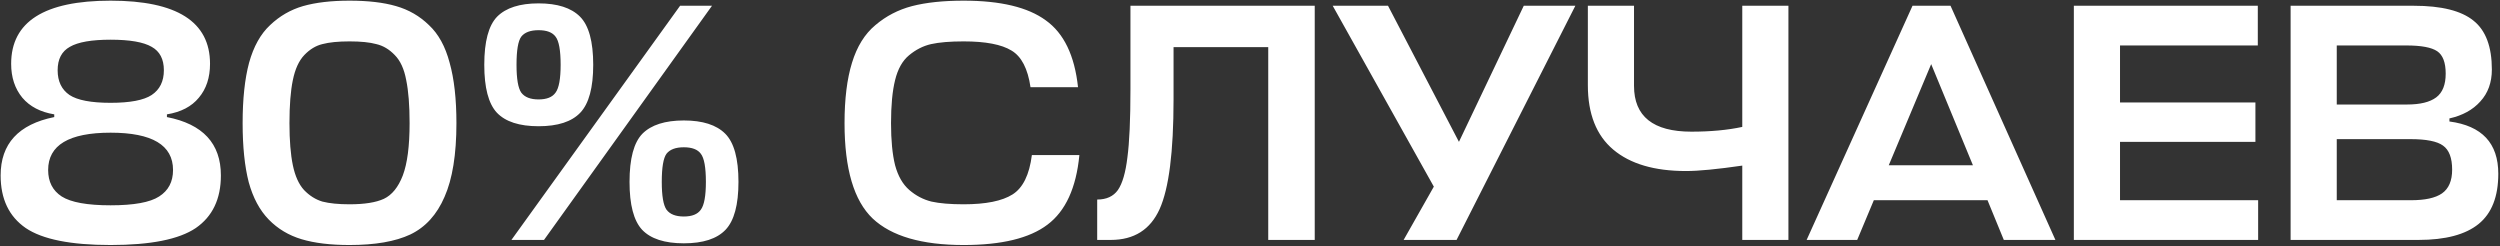 <?xml version="1.0" encoding="UTF-8"?> <svg xmlns="http://www.w3.org/2000/svg" width="1259" height="124" viewBox="0 0 1259 124" fill="none"><rect x="0" y="0" width="1259" height="124" fill="#333333" stroke="none"/><path d="M87.14 85.619C87.14 73.085 76.657 66.819 55.692 66.819C34.727 66.819 24.245 73.085 24.245 85.619C24.245 91.544 26.524 95.987 31.081 98.95C35.753 101.912 43.956 103.393 55.692 103.393C67.428 103.393 75.575 101.912 80.132 98.95C84.804 95.987 87.14 91.544 87.14 85.619ZM35.012 47.848C39 50.468 45.893 51.779 55.692 51.779C65.491 51.779 72.384 50.468 76.372 47.848C80.474 45.113 82.525 40.955 82.525 35.371C82.525 29.788 80.474 25.858 76.372 23.579C72.27 21.186 65.377 19.99 55.692 19.99C46.121 19.99 39.285 21.186 35.183 23.579C31.081 25.858 29.03 29.788 29.03 35.371C29.03 40.955 31.024 45.113 35.012 47.848ZM5.616 32.124C5.616 10.931 22.308 0.335 55.692 0.335C89.076 0.335 105.769 10.931 105.769 32.124C105.769 39.075 103.889 44.771 100.129 49.215C96.483 53.659 91.127 56.45 84.063 57.59V58.957C102.18 62.489 111.238 72.288 111.238 88.353C111.238 100.203 107.022 109.033 98.591 114.844C90.159 120.541 75.859 123.39 55.692 123.39C35.639 123.39 21.396 120.541 12.965 114.844C4.533 109.033 0.318 100.203 0.318 88.353C0.318 72.402 9.319 62.603 27.321 58.957V57.59C20.371 56.45 15.016 53.659 11.256 49.215C7.496 44.657 5.616 38.961 5.616 32.124ZM189.524 22.211C186.219 21.3 181.719 20.844 176.022 20.844C170.325 20.844 165.767 21.3 162.349 22.211C159.045 23.009 156.025 24.832 153.291 27.68C150.556 30.529 148.619 34.745 147.48 40.328C146.341 45.797 145.771 53.032 145.771 62.033C145.771 70.693 146.341 77.757 147.48 83.226C148.619 88.695 150.499 92.854 153.12 95.703C155.855 98.551 158.931 100.488 162.349 101.513C165.881 102.425 170.439 102.881 176.022 102.881C183.542 102.881 189.296 101.969 193.284 100.146C197.386 98.209 200.576 94.278 202.855 88.353C205.133 82.315 206.273 73.541 206.273 62.033C206.273 53.032 205.703 45.797 204.564 40.328C203.538 34.745 201.601 30.529 198.753 27.68C196.018 24.832 192.942 23.009 189.524 22.211ZM176.022 123.39C166.451 123.39 158.418 122.421 151.924 120.484C145.429 118.547 139.903 115.243 135.345 110.572C130.788 105.9 127.427 99.633 125.262 91.772C123.211 83.796 122.185 73.883 122.185 62.033C122.185 49.842 123.268 39.701 125.433 31.611C127.711 23.408 131.244 17.084 136.029 12.64C140.814 8.083 146.341 4.893 152.607 3.07C158.988 1.246 166.793 0.335 176.022 0.335C185.365 0.335 193.17 1.246 199.436 3.07C205.817 4.893 211.343 8.083 216.015 12.64C220.8 17.084 224.275 23.408 226.44 31.611C228.719 39.701 229.858 49.842 229.858 62.033C229.858 77.757 227.864 90.119 223.877 99.121C220.003 108.122 214.249 114.446 206.615 118.092C199.095 121.624 188.897 123.39 176.022 123.39ZM257.555 120.826L342.497 2.899H358.563L273.962 120.826H257.555ZM279.773 18.451C278.178 16.287 275.33 15.204 271.228 15.204C267.126 15.204 264.22 16.287 262.511 18.451C260.916 20.616 260.119 25.345 260.119 32.637C260.119 39.701 260.916 44.373 262.511 46.651C264.22 48.93 267.126 50.07 271.228 50.07C275.33 50.07 278.178 48.93 279.773 46.651C281.482 44.373 282.337 39.701 282.337 32.637C282.337 25.345 281.482 20.616 279.773 18.451ZM292.25 56.735C287.92 61.293 280.913 63.572 271.228 63.572C261.543 63.572 254.536 61.293 250.206 56.735C245.99 52.178 243.882 44.145 243.882 32.637C243.882 20.901 246.047 12.811 250.377 8.368C254.82 3.924 261.771 1.702 271.228 1.702C280.685 1.702 287.635 3.924 292.079 8.368C296.522 12.811 298.744 20.901 298.744 32.637C298.744 44.145 296.579 52.178 292.25 56.735ZM352.923 77.415C351.327 75.25 348.479 74.168 344.377 74.168C340.275 74.168 337.37 75.25 335.661 77.415C334.066 79.58 333.268 84.308 333.268 91.601C333.268 98.665 334.066 103.336 335.661 105.615C337.37 107.894 340.275 109.033 344.377 109.033C348.479 109.033 351.327 107.894 352.923 105.615C354.632 103.336 355.486 98.665 355.486 91.601C355.486 84.308 354.632 79.58 352.923 77.415ZM365.399 115.699C361.069 120.256 354.062 122.535 344.377 122.535C334.692 122.535 327.685 120.256 323.355 115.699C319.139 111.141 317.032 103.109 317.032 91.601C317.032 79.865 319.196 71.775 323.526 67.332C327.97 62.888 334.92 60.666 344.377 60.666C353.834 60.666 360.784 62.888 365.228 67.332C369.672 71.775 371.893 79.865 371.893 91.601C371.893 103.109 369.729 111.141 365.399 115.699ZM519.649 78.099H543.576C541.981 94.62 536.626 106.299 527.511 113.135C518.509 119.972 504.438 123.39 485.296 123.39C464.217 123.39 448.949 118.946 439.492 110.059C430.035 101.058 425.307 85.049 425.307 62.033C425.307 49.842 426.56 39.701 429.067 31.611C431.573 23.408 435.504 17.084 440.859 12.64C446.215 8.083 452.367 4.893 459.318 3.07C466.382 1.246 475.041 0.335 485.296 0.335C503.868 0.335 517.655 3.639 526.656 10.248C535.771 16.742 541.183 27.965 542.892 43.917H518.965C517.598 34.574 514.407 28.421 509.394 25.459C504.381 22.382 496.348 20.844 485.296 20.844C478.459 20.844 472.99 21.3 468.889 22.211C464.901 23.123 461.198 25.003 457.779 27.851C454.475 30.586 452.139 34.745 450.772 40.328C449.405 45.797 448.721 53.032 448.721 62.033C448.721 70.693 449.405 77.757 450.772 83.226C452.253 88.695 454.646 92.854 457.95 95.703C461.255 98.551 464.958 100.488 469.059 101.513C473.161 102.425 478.573 102.881 485.296 102.881C496.462 102.881 504.666 101.229 509.907 97.924C515.148 94.62 518.395 88.012 519.649 78.099ZM591.001 50.07C591.001 76.504 588.665 94.905 583.993 105.273C579.322 115.642 571.118 120.826 559.382 120.826H552.546V100.488C557.218 100.488 560.693 98.893 562.972 95.703C565.25 92.398 566.846 86.929 567.757 79.295C568.782 71.661 569.295 60.21 569.295 44.942V2.899H662.099V120.826H638.684V23.75H591.001V50.07ZM733.529 120.826H706.867L722.078 93.993L671.147 2.899H699.005L734.725 71.433L767.369 2.899H793.347L733.529 120.826ZM799.644 42.891V2.899H822.888V43.233C822.888 58.615 832.515 66.306 851.771 66.306C861.456 66.306 870.002 65.508 877.408 63.913V2.899H900.651V120.826H877.408V83.397C864.874 85.22 855.417 86.132 849.037 86.132C833.199 86.132 821.008 82.542 812.462 75.364C803.917 68.186 799.644 57.362 799.644 42.891ZM909.819 120.826L963.143 2.899H982.285L1035.1 120.826H1009.12L1000.91 100.83H943.659L935.285 120.826H909.819ZM972.543 32.295L951.179 83.226H993.565L972.543 32.295ZM1137.2 100.83V120.826H1044.39V2.899H1137.03V22.895H1067.64V51.608H1135.83V71.433H1067.64V100.83H1137.2ZM1233.53 59.641V61.179C1249.94 63.344 1258.14 72.117 1258.14 87.499C1258.14 99.007 1254.84 107.438 1248.23 112.793C1241.62 118.149 1231.54 120.826 1217.98 120.826H1153.55V2.899H1215.59C1229.49 2.899 1239.52 5.405 1245.67 10.419C1251.82 15.318 1254.9 23.522 1254.9 35.03C1254.9 41.524 1252.96 46.879 1249.09 51.095C1245.33 55.311 1240.14 58.159 1233.53 59.641ZM1213.88 70.066H1176.79V100.83H1214.22C1221.29 100.83 1226.47 99.69 1229.77 97.412C1233.19 95.019 1234.9 91.031 1234.9 85.448C1234.9 79.523 1233.36 75.478 1230.29 73.313C1227.32 71.148 1221.85 70.066 1213.88 70.066ZM1211.83 22.895H1176.79V52.633H1212.17C1218.78 52.633 1223.68 51.437 1226.87 49.044C1230.06 46.651 1231.65 42.664 1231.65 37.081C1231.65 31.497 1230.23 27.738 1227.38 25.8C1224.53 23.863 1219.35 22.895 1211.83 22.895Z" fill="white"></path></svg> 